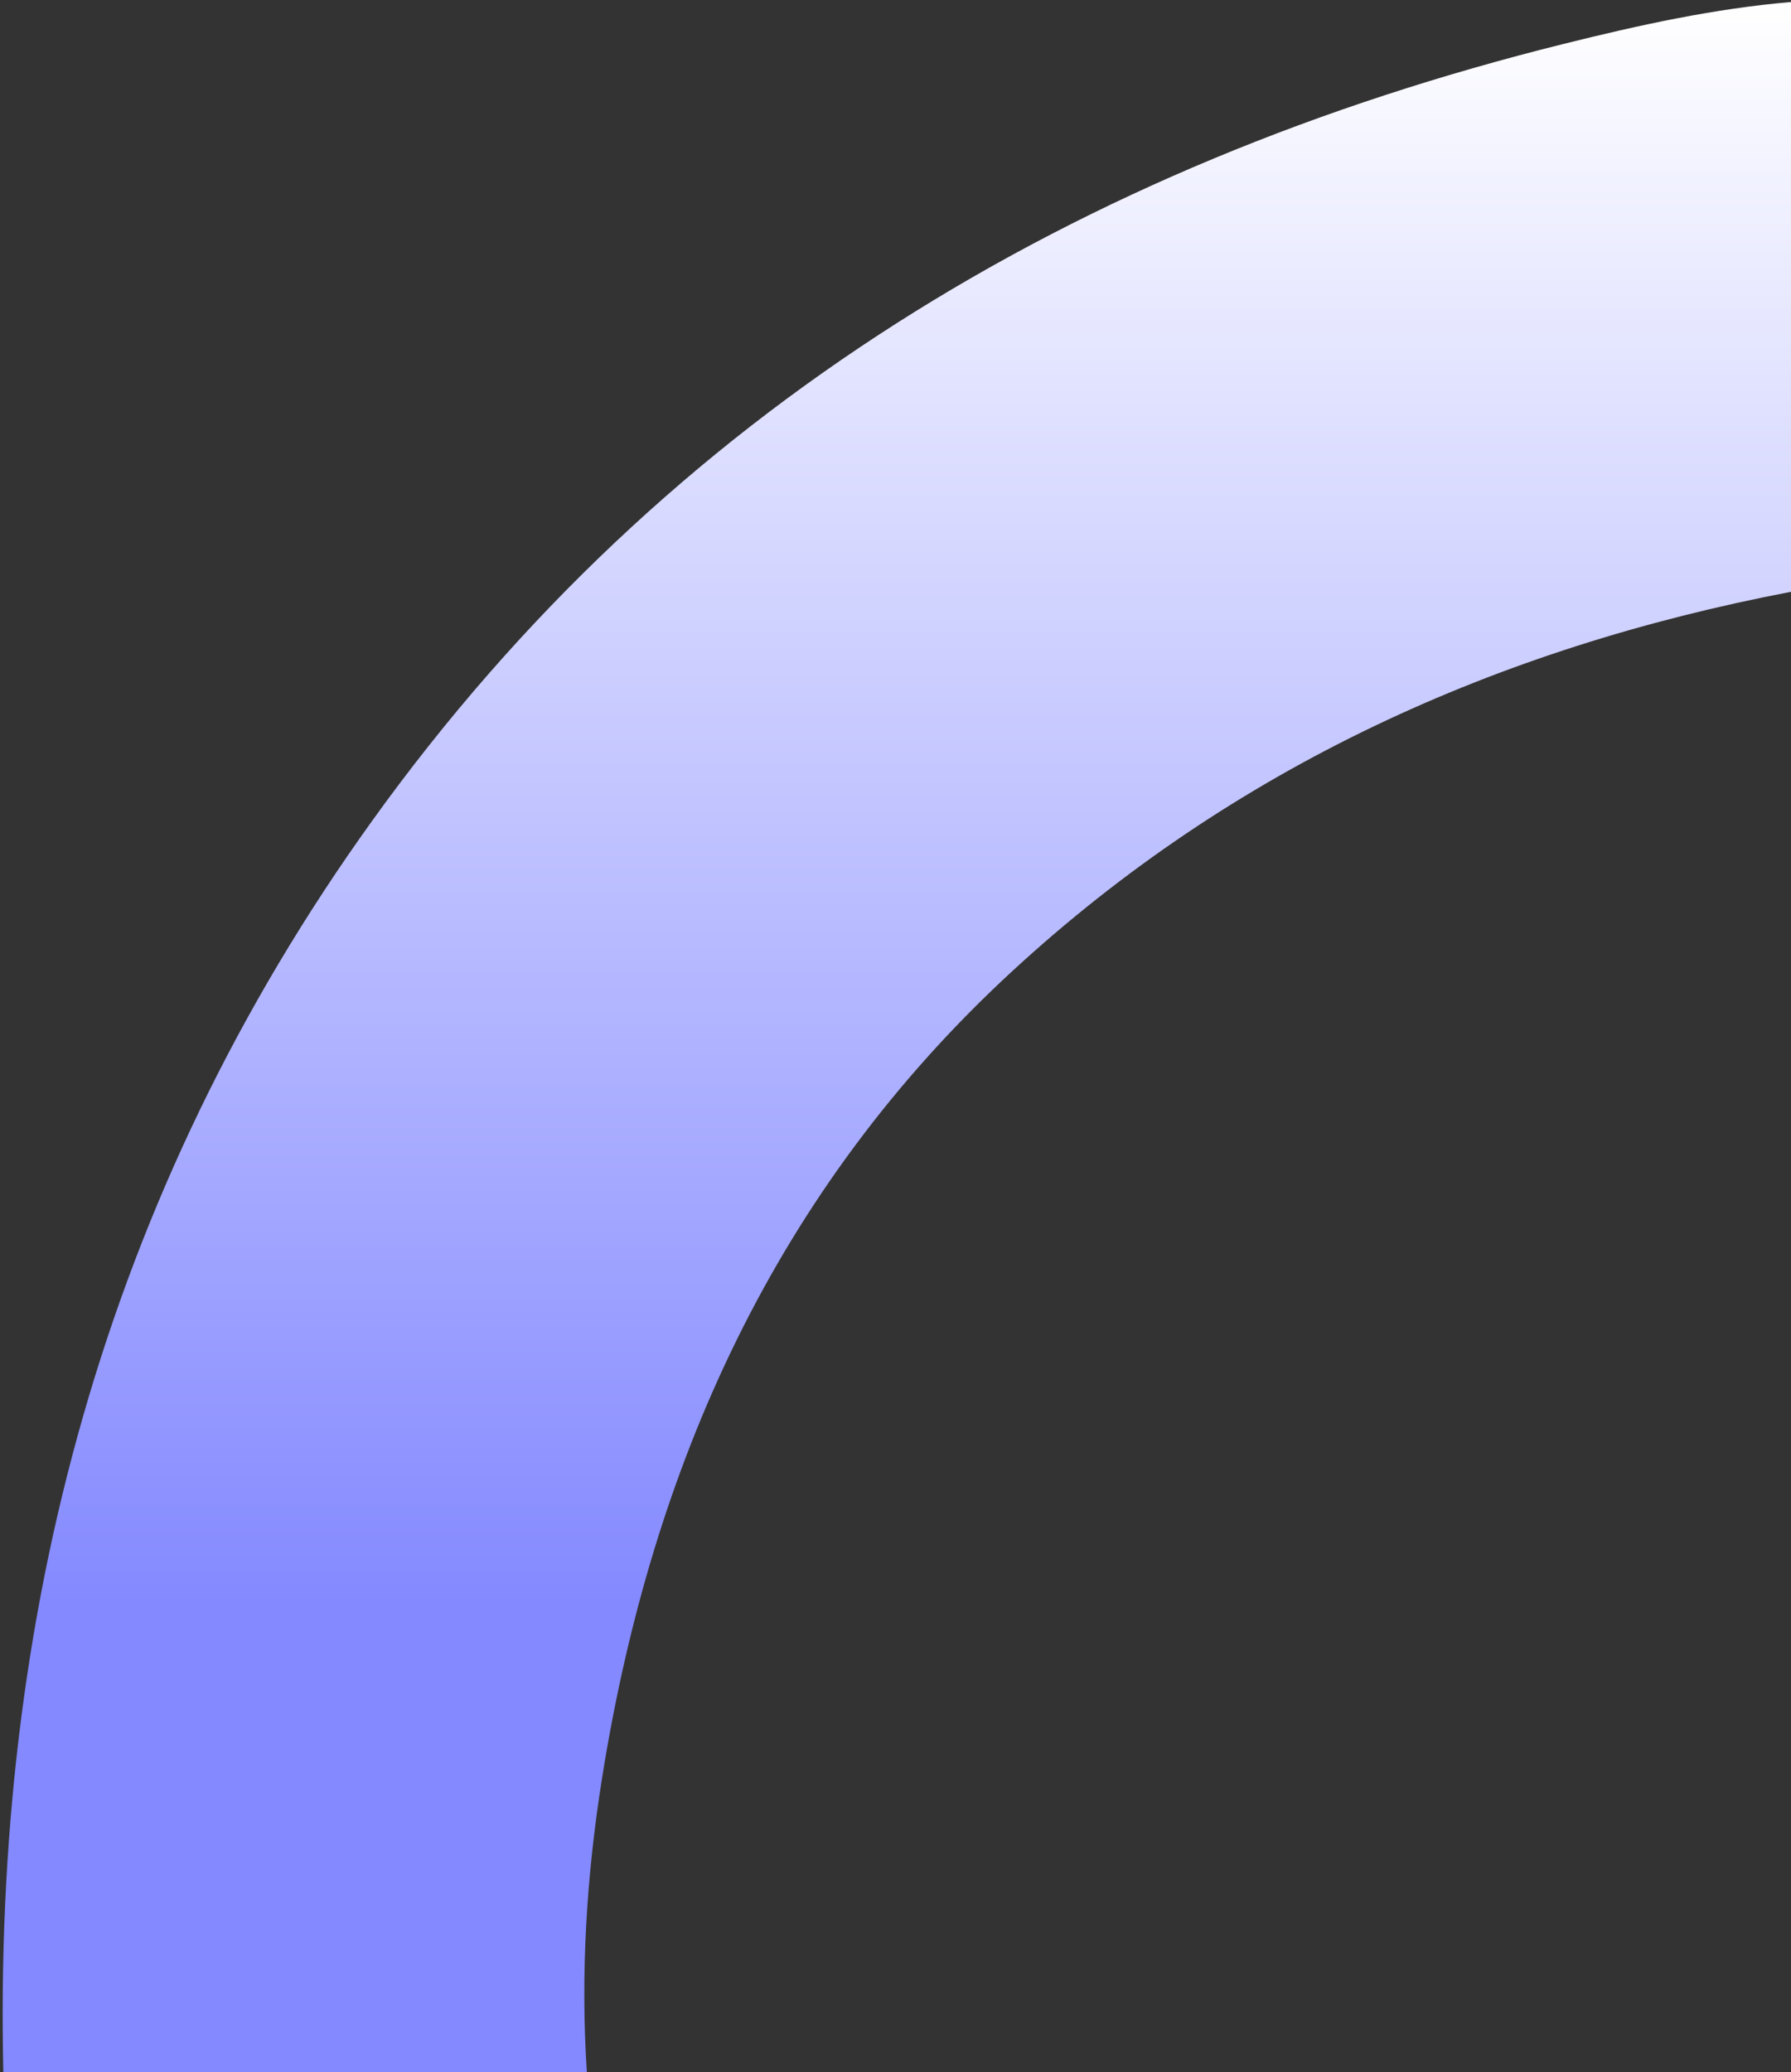 <?xml version="1.0" encoding="UTF-8"?> <svg xmlns="http://www.w3.org/2000/svg" width="447" height="517" viewBox="0 0 447 517" fill="none"><rect x="0" y="0" width="447" height="517" fill="#333333" stroke="none"/><path d="M146.468 517C144.859 492.396 146.386 467.896 150.274 443.512C162.725 365.428 193.652 296.646 252.584 242.33C307.901 191.346 373.682 161.656 446.999 147.642V0.506C427.782 2.138 408.98 6.295 390.327 10.935C268.882 41.151 166.736 102.034 92.906 204.74C25.889 297.969 -1.756 403.366 0.831 517H146.468Z" fill="url(#paint0_linear_1201_31)"></path><defs><linearGradient id="paint0_linear_1201_31" x1="223.833" y1="0.506" x2="223.833" y2="517" gradientUnits="userSpaceOnUse"><stop stop-color="white"></stop><stop offset="0.774" stop-color="#8489FF"></stop></linearGradient></defs></svg> 